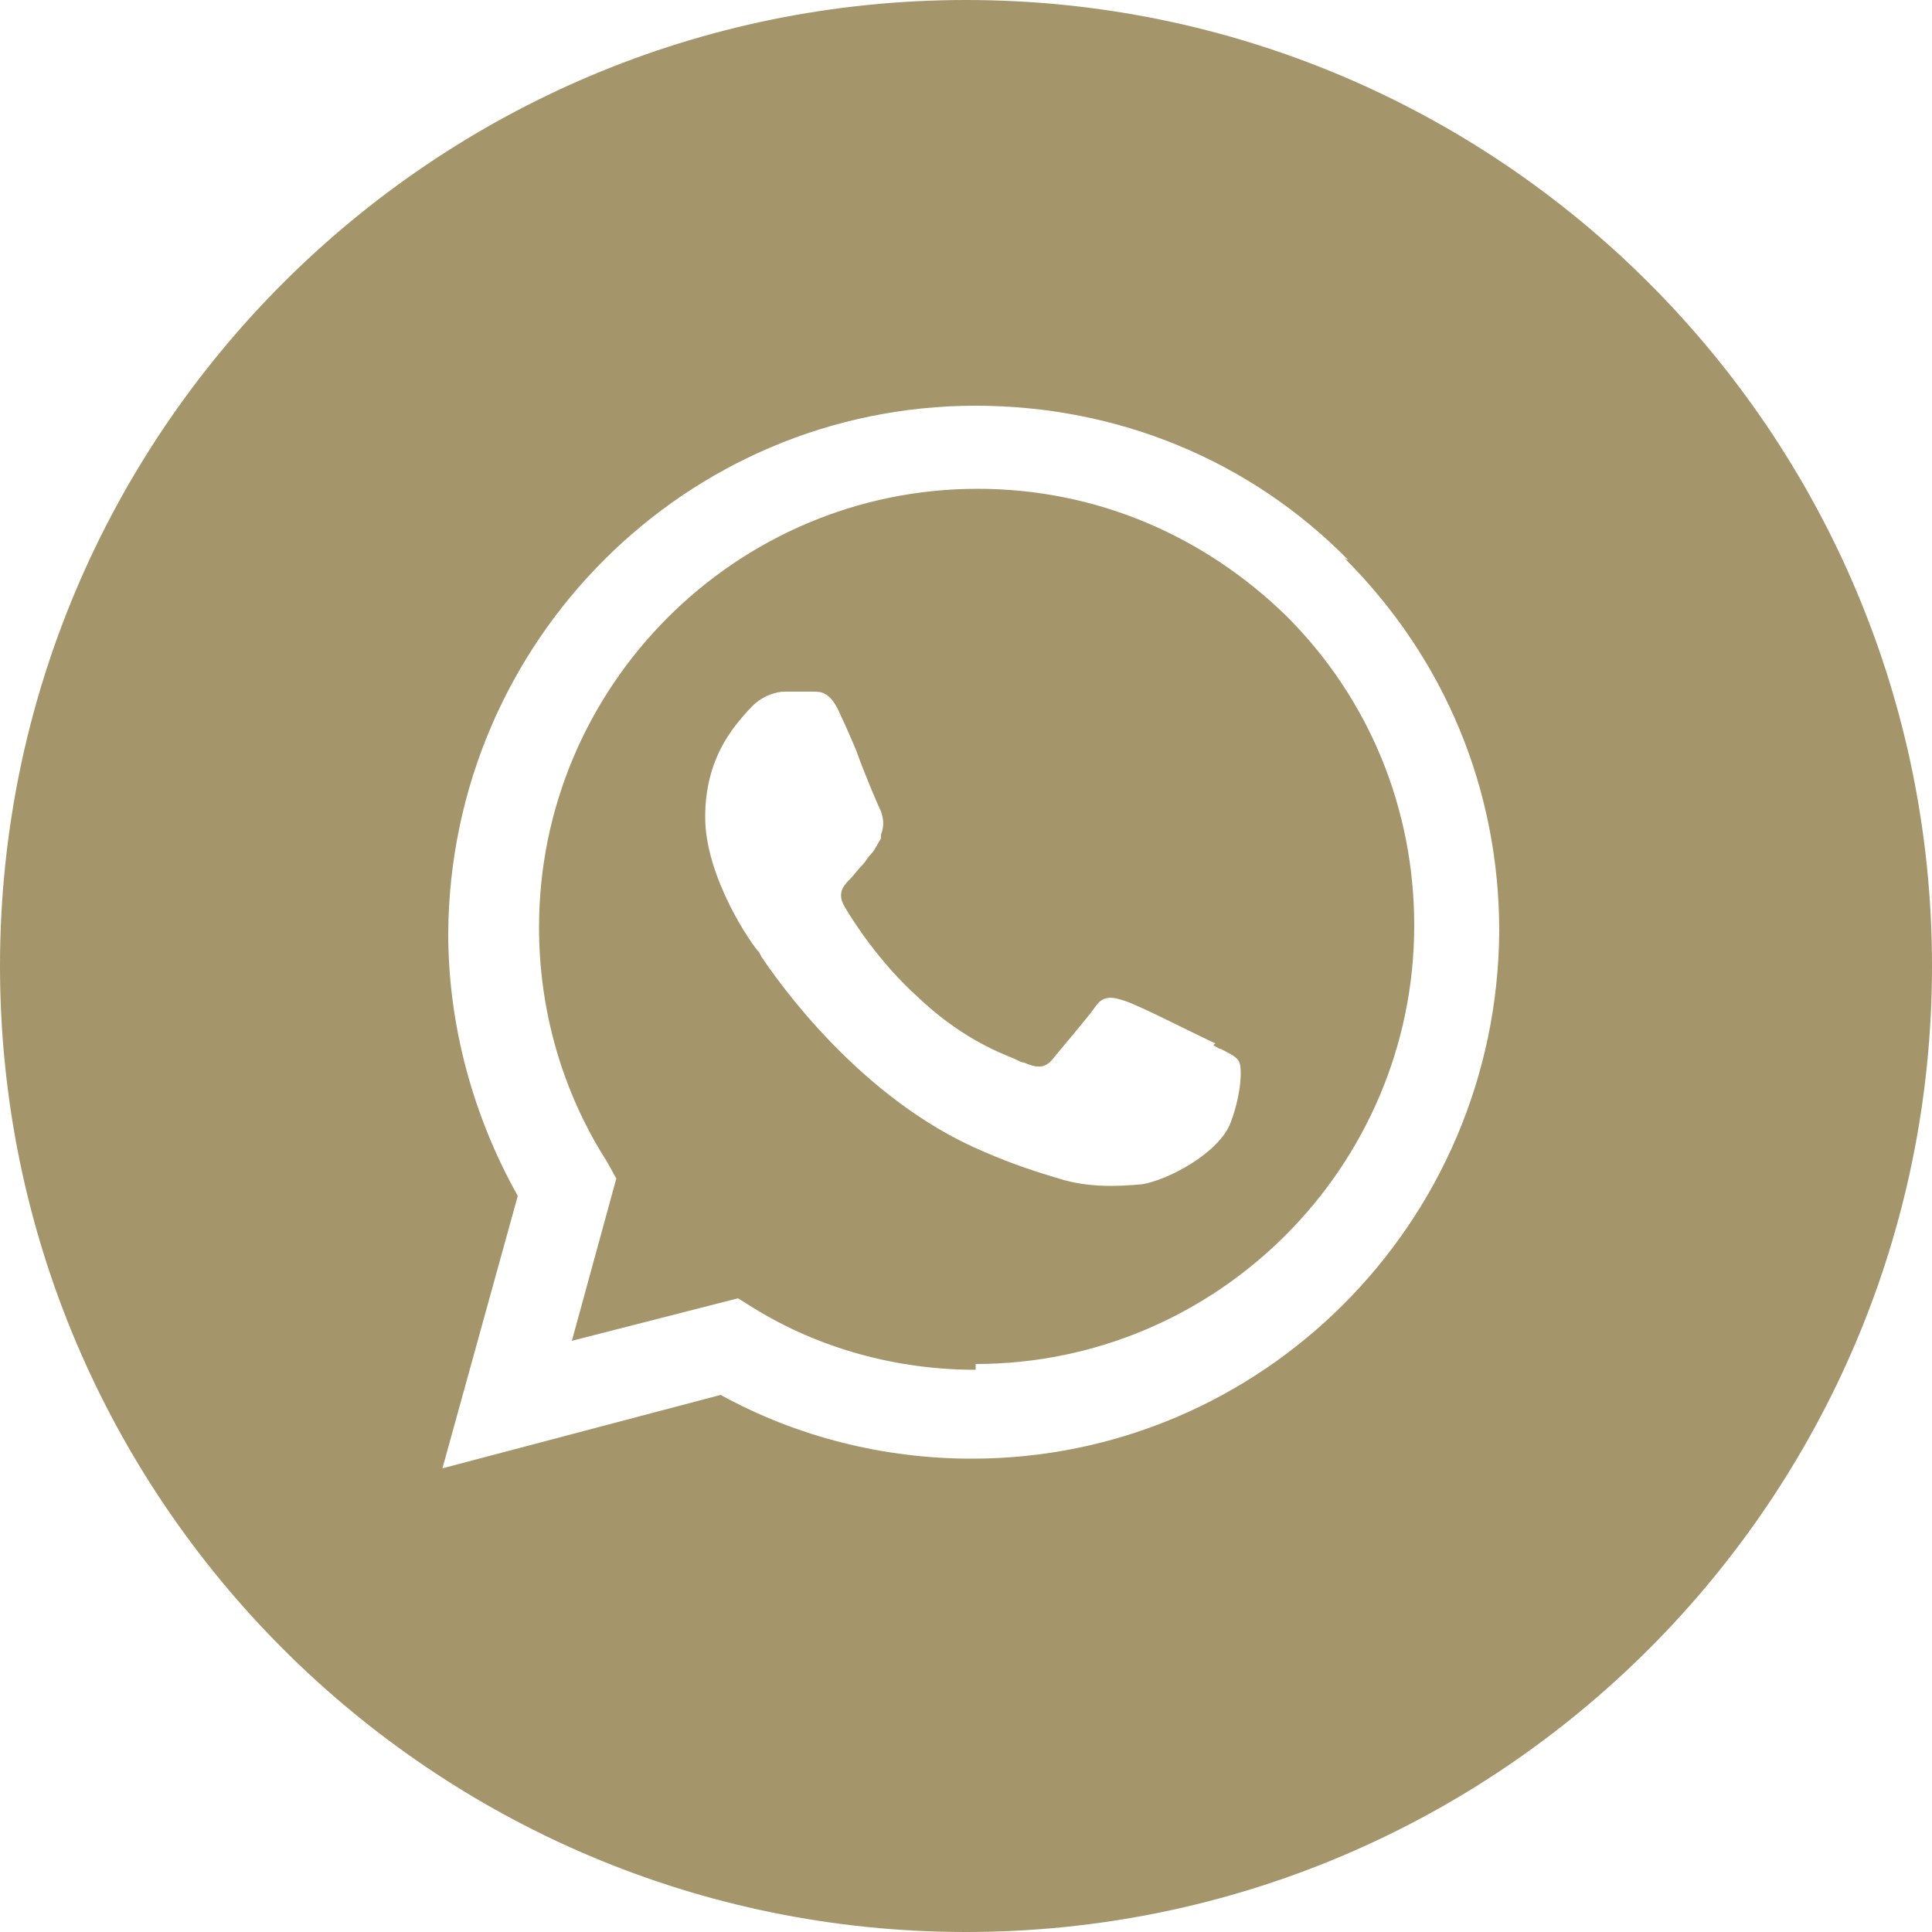 <?xml version="1.0" encoding="UTF-8"?> <svg xmlns="http://www.w3.org/2000/svg" id="Layer_1" version="1.1" viewBox="0 0 100 100"><defs><style> .st0 { fill: #a5956a; fill-rule: evenodd; } </style></defs><path class="st0" d="M50,100c27.6,0,50-22.4,50-50S77.6,0,50,0,0,22.4,0,50s22.4,50,50,50ZM69.8,29c-5.1-5.2-12-8-19.3-8-15,0-27.2,12.2-27.3,27.3,0,4.8,1.3,9.5,3.6,13.6l-3.9,14.1,14.4-3.8c4,2.2,8.5,3.3,13,3.3h0c15,0,27.2-12.2,27.3-27.3,0-7.3-2.8-14.1-8-19.3ZM50.5,70.9h0c-4.1,0-8.1-1.1-11.5-3.2l-.8-.5-8.6,2.2,2.3-8.4-.5-.9c-2.3-3.6-3.5-7.8-3.5-12.1,0-12.5,10.2-22.7,22.7-22.7,6.1,0,11.7,2.4,16,6.6,4.3,4.3,6.6,10,6.6,16,0,12.5-10.2,22.7-22.7,22.7ZM62.9,54c-.7-.3-4-2-4.7-2.2-.6-.2-1.1-.3-1.5.3-.5.7-1.8,2.2-2.2,2.7s-.8.5-1.5.2c-.1,0-.3-.1-.5-.2h0c-1-.4-2.9-1.2-5-3.2-2-1.8-3.4-4-3.8-4.7-.4-.7,0-1.1.3-1.4.2-.2.4-.5.7-.8.1-.1.2-.3.3-.4.3-.3.4-.6.6-.9,0,0,0-.1,0-.2.2-.5.1-.9,0-1.2-.1-.2-.8-1.8-1.3-3.2-.3-.7-.6-1.4-.8-1.8-.5-1.2-1-1.2-1.4-1.2,0,0-.1,0-.2,0-.4,0-.9,0-1.3,0s-1.2.2-1.8.9c0,0,0,0-.1.1h0c-.7.8-2.2,2.4-2.2,5.5s2.4,6.6,2.8,7h0s0,0,.1.2c.8,1.2,5.1,7.4,11.5,10.1,1.6.7,2.9,1.1,3.9,1.4,1.6.5,3.1.4,4.3.3,1.3-.2,4-1.6,4.6-3.2.6-1.6.6-3,.4-3.2-.1-.2-.5-.4-.9-.6h0c-.1,0-.2-.1-.4-.2Z"></path></svg> 